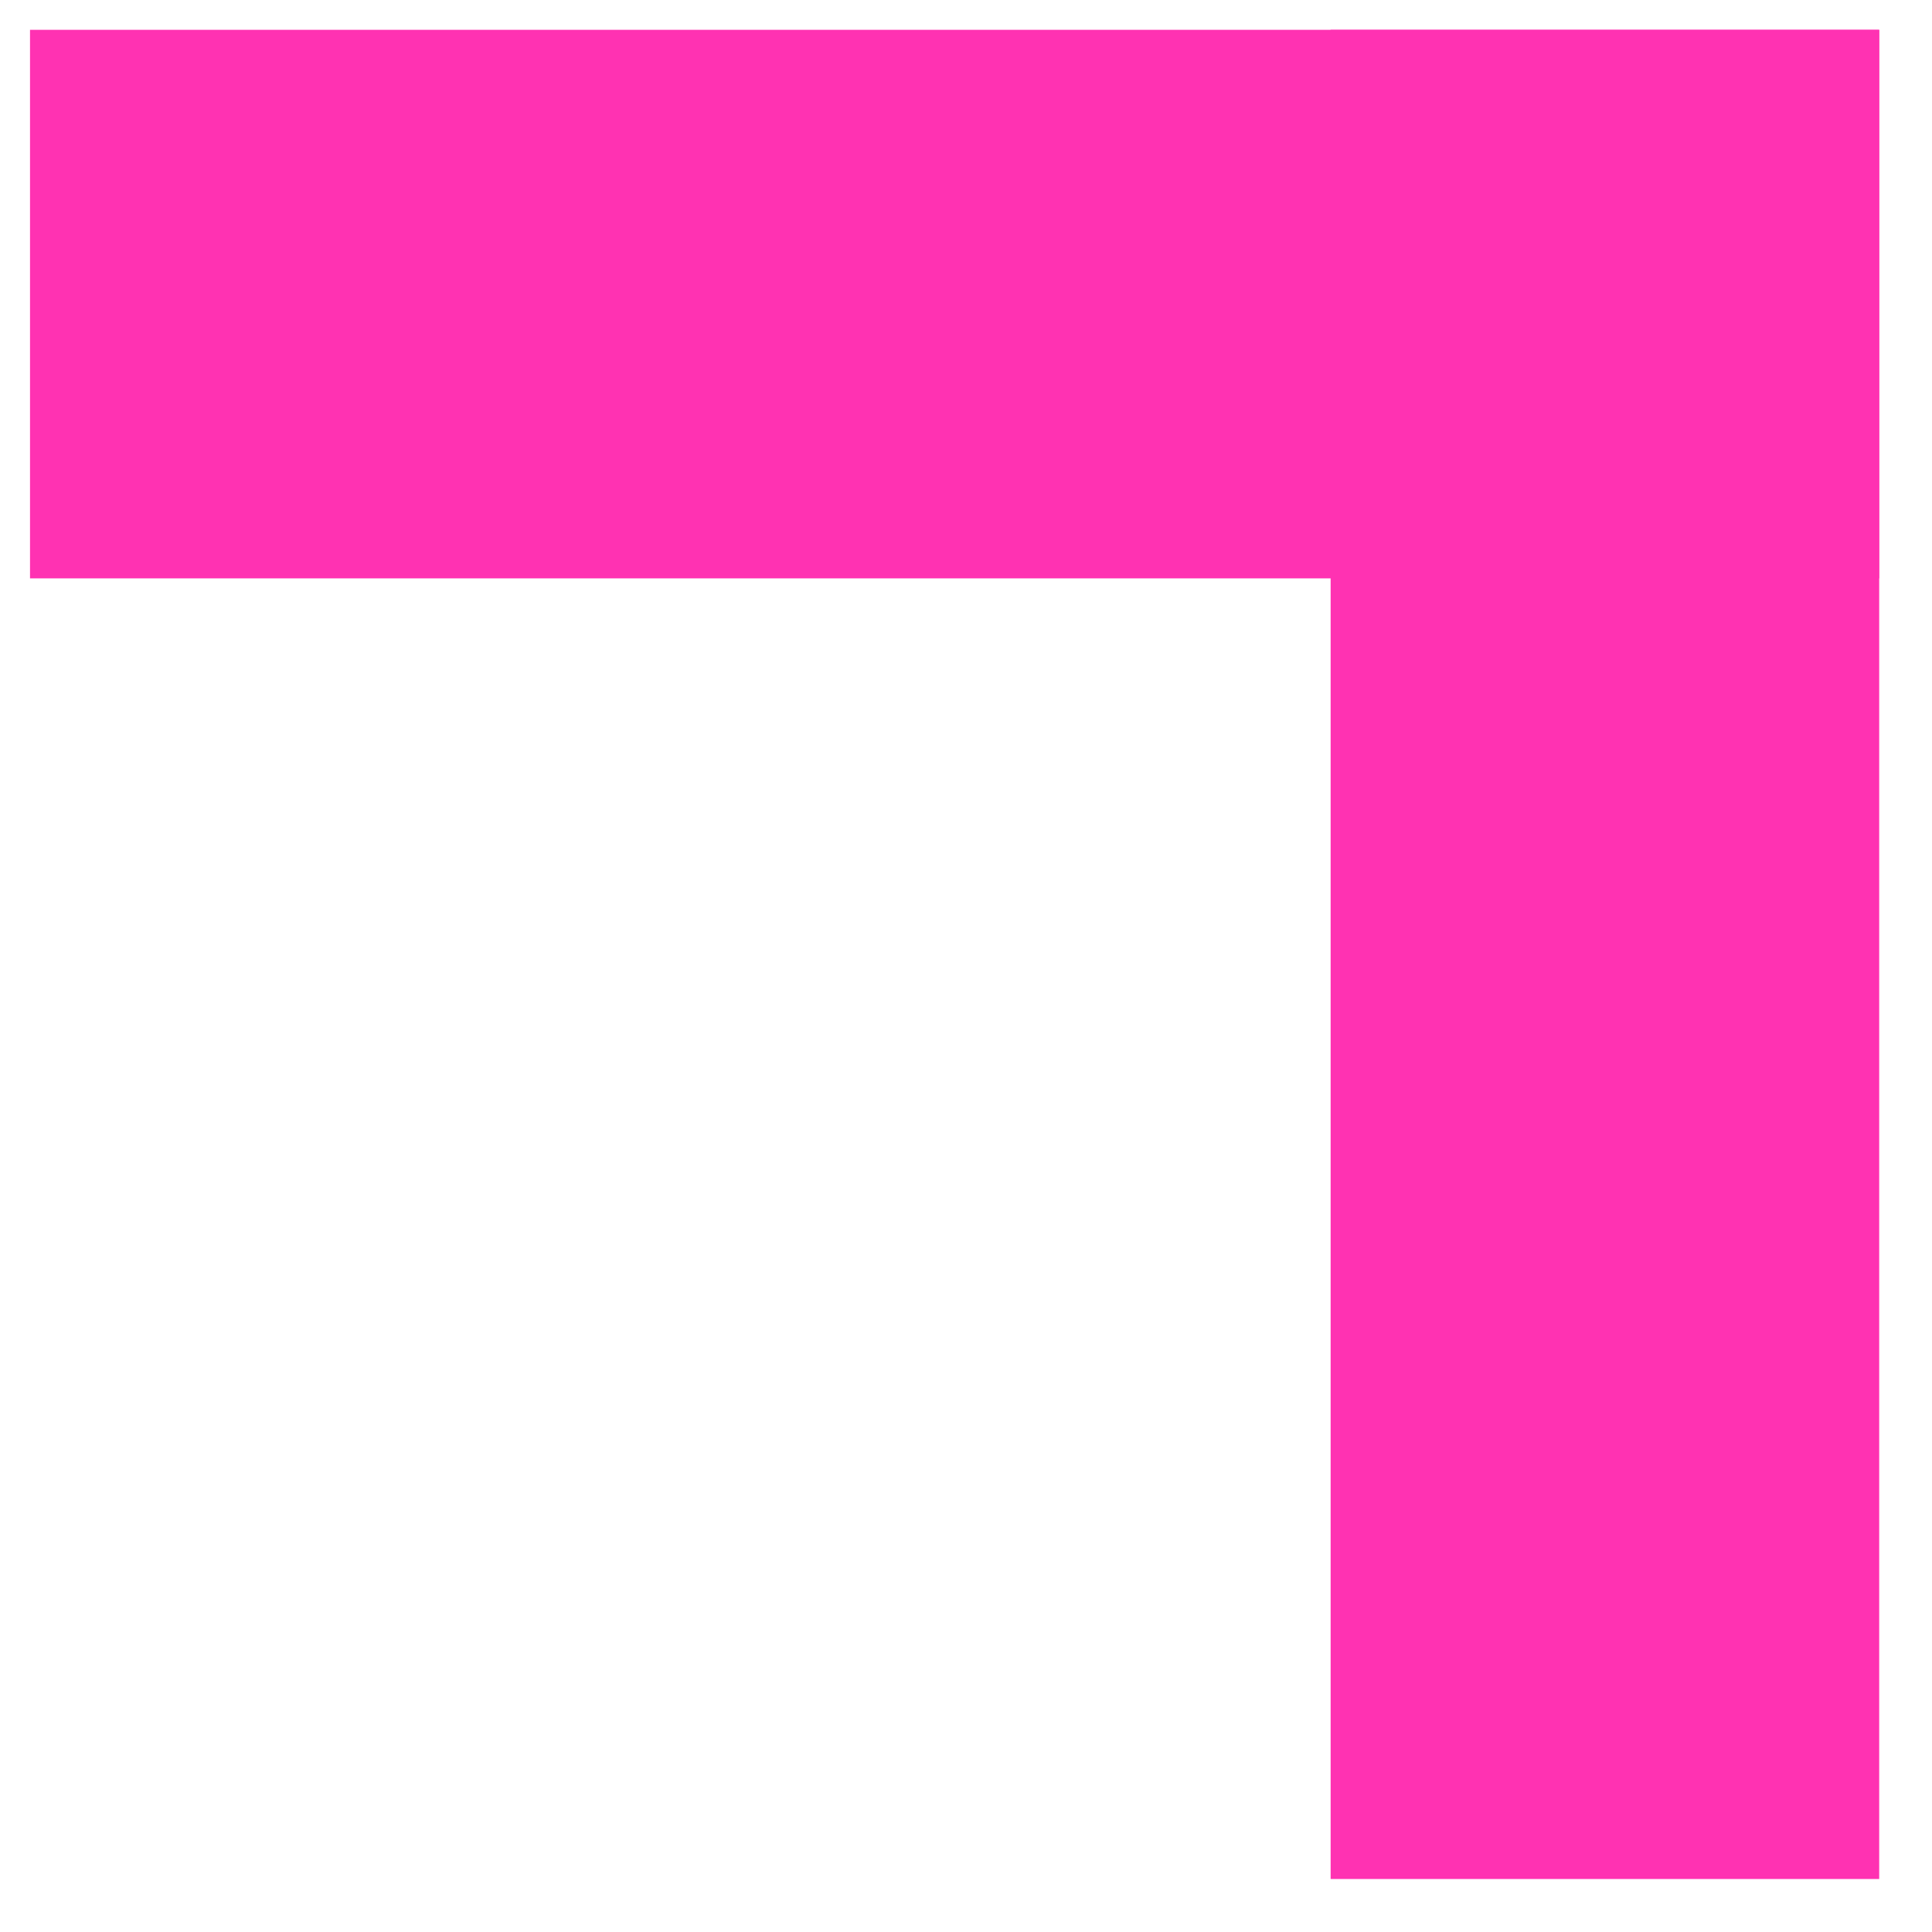 <?xml version="1.0" encoding="UTF-8"?> <svg xmlns="http://www.w3.org/2000/svg" width="30" height="30" viewBox="0 0 30 30" fill="none"> <rect x="20.662" y="29.177" width="28.714" height="8.518" transform="rotate(-90 20.662 29.177)" fill="#FF32B2"></rect> <rect x="29.18" y="8.981" width="28.714" height="8.518" transform="rotate(180 29.18 8.981)" fill="#FF32B2"></rect> </svg> 